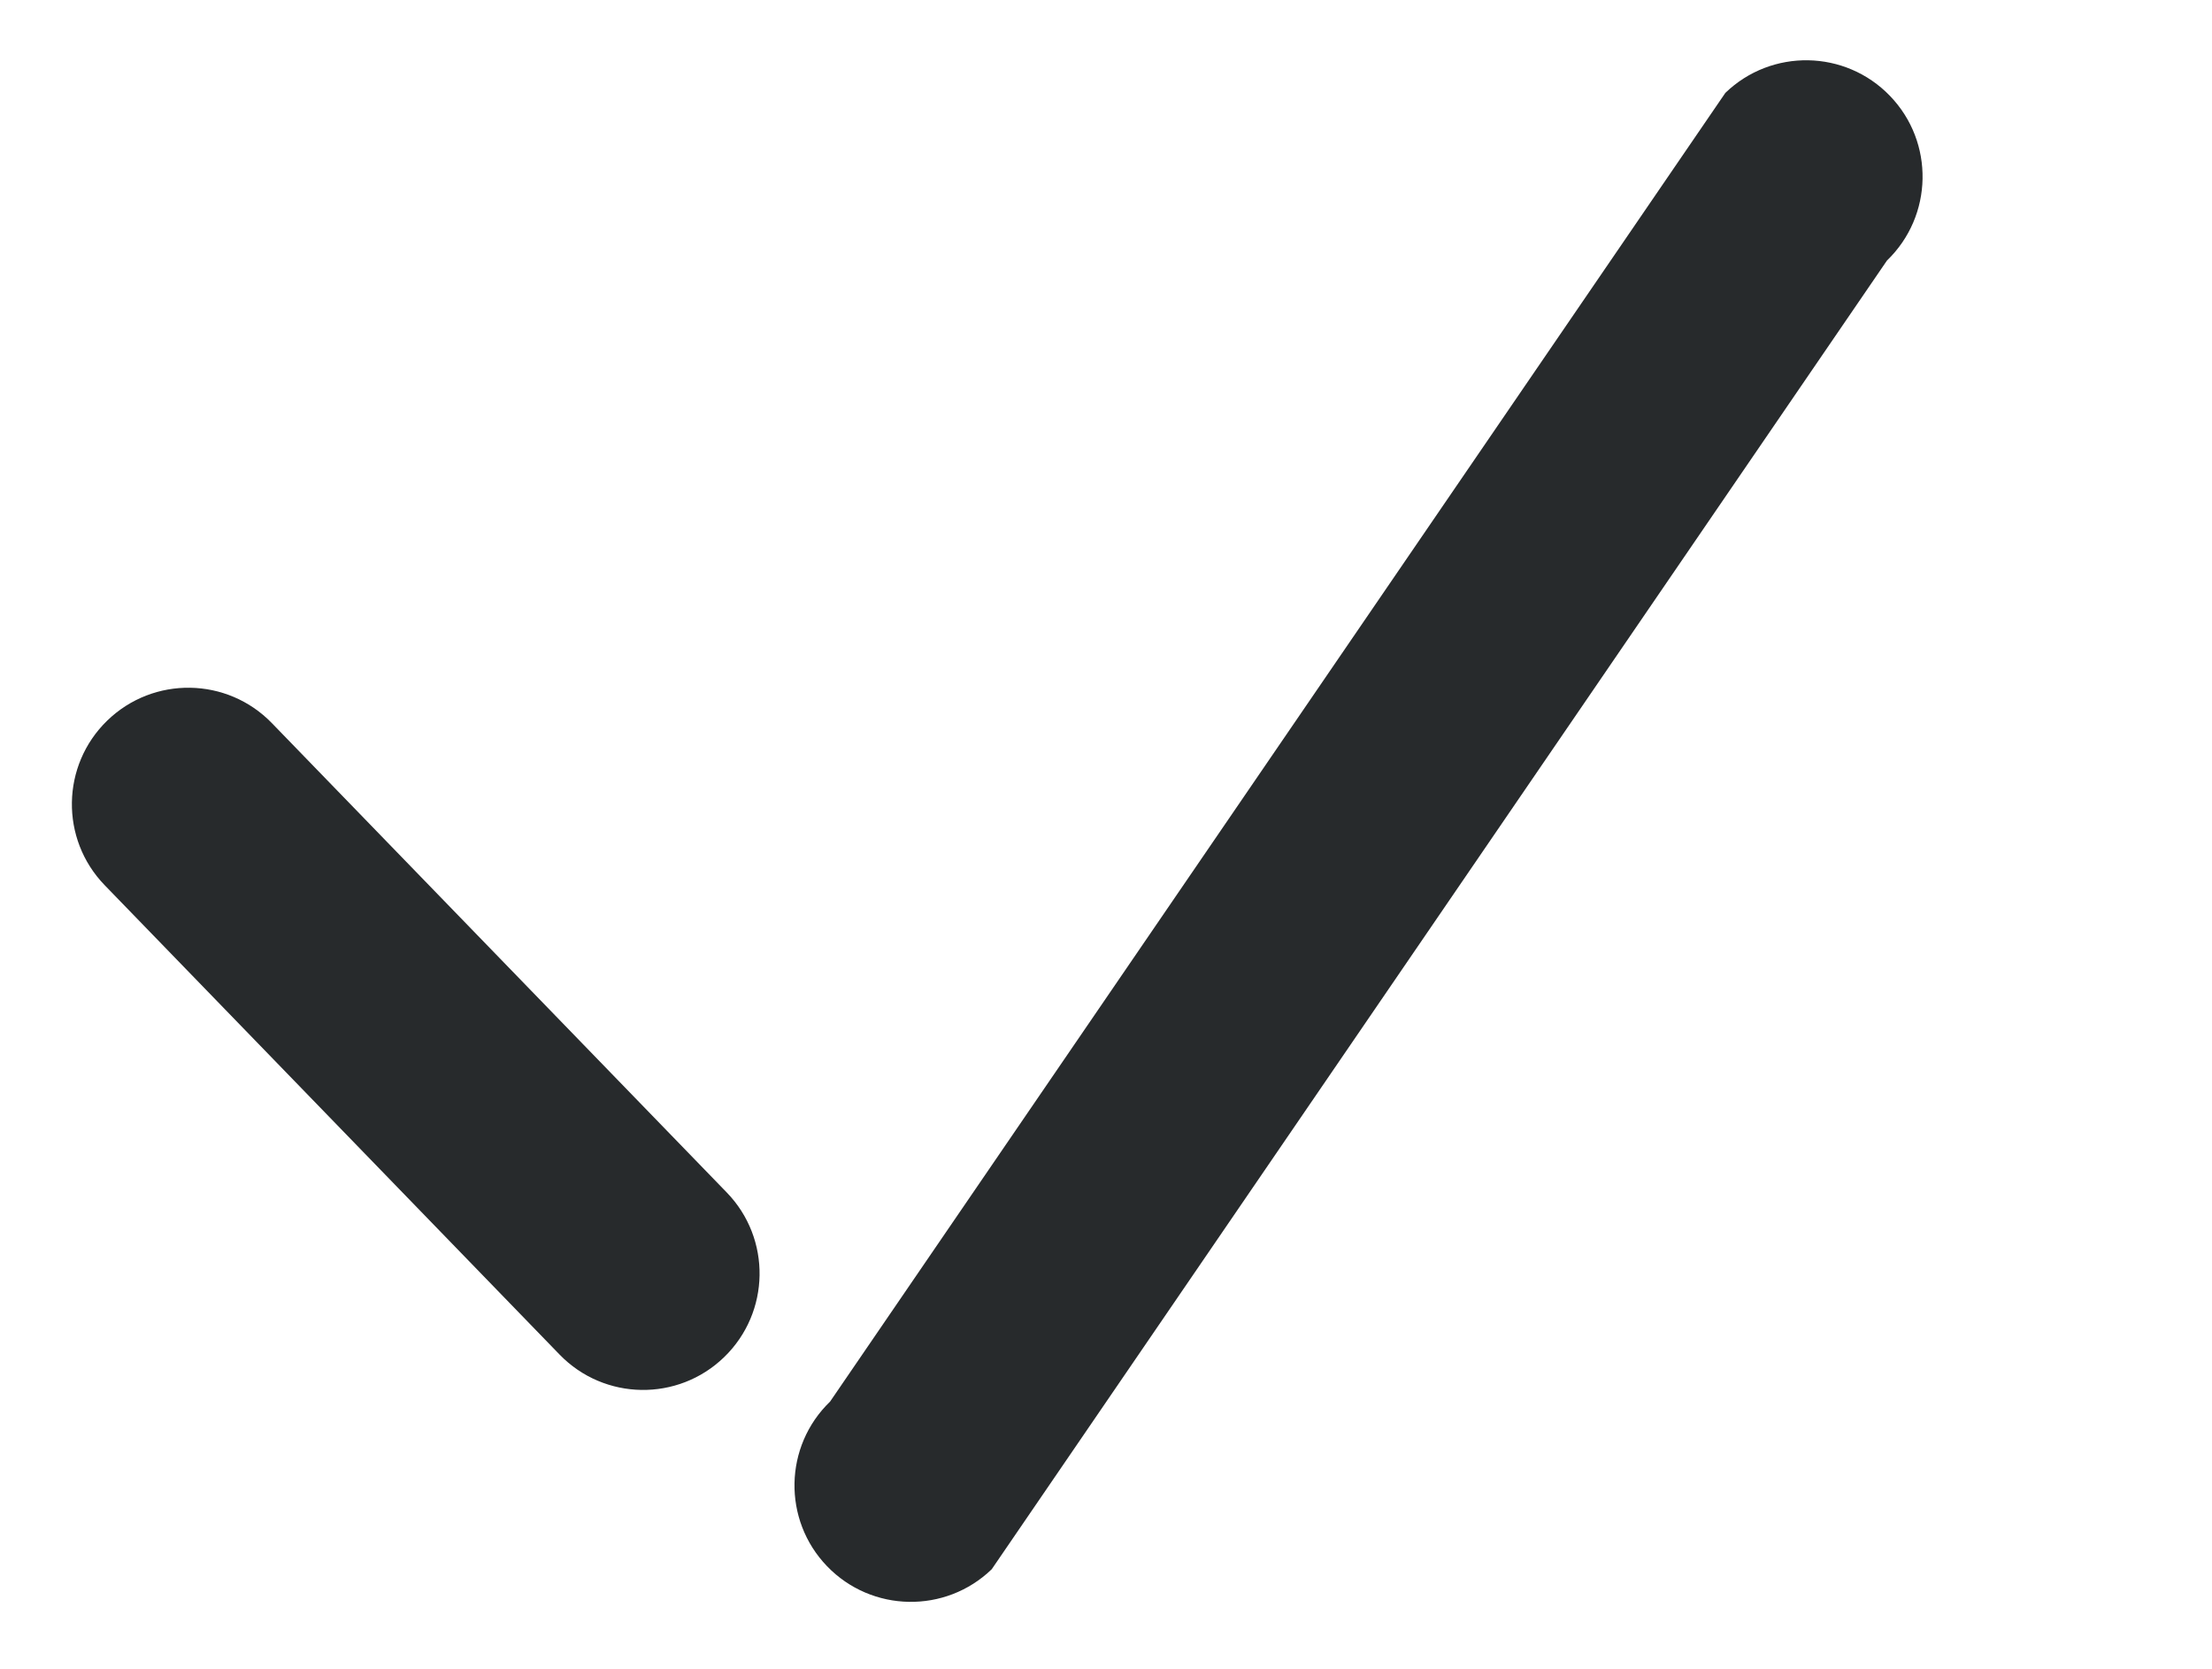 <?xml version="1.0" encoding="UTF-8"?> <svg xmlns="http://www.w3.org/2000/svg" width="57" height="43" viewBox="0 0 57 43" fill="none"><path d="M18.727 30.723L7.006 18.631C5.853 17.441 3.954 17.412 2.764 18.565C1.575 19.718 1.545 21.617 2.698 22.807L14.419 34.899C15.572 36.089 17.472 36.118 18.661 34.965C19.851 33.812 19.881 31.913 18.727 30.723Z" fill="#272A2C"></path><path d="M25.555 40.431L48.624 6.713C49.817 5.563 49.852 3.663 48.702 2.471C47.552 1.278 45.653 1.243 44.46 2.393L21.39 36.111C20.198 37.261 20.163 39.16 21.312 40.353C22.462 41.546 24.362 41.581 25.555 40.431Z" fill="#272A2C"></path></svg> 